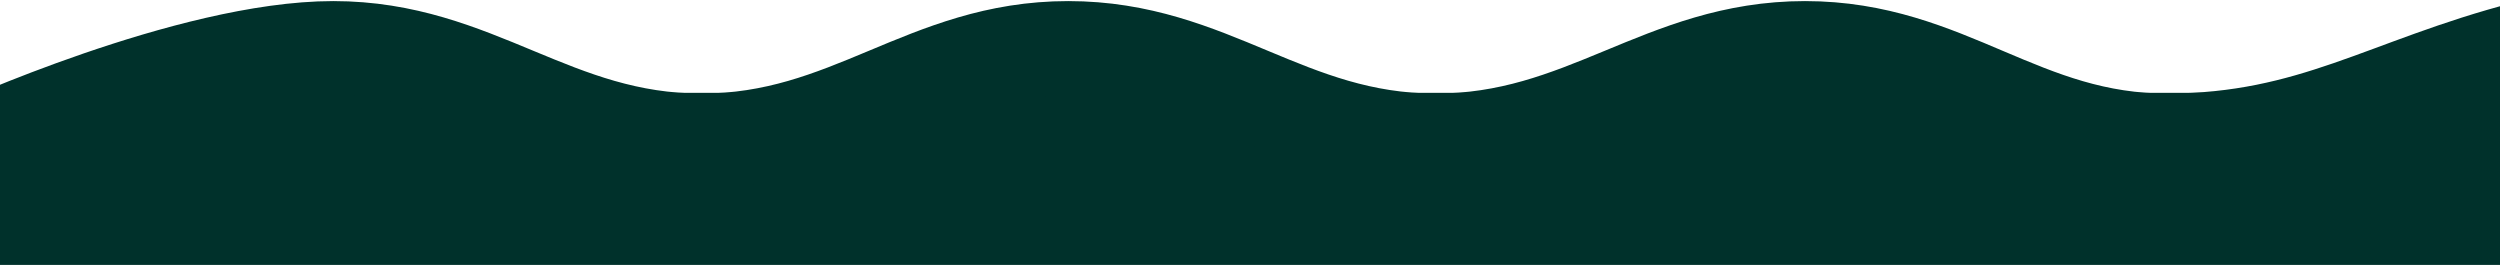 <svg width="1728" height="184" viewBox="0 0 1728 184" fill="none" xmlns="http://www.w3.org/2000/svg">
<rect x="-22.148" y="64.166" width="1761.06" height="118.945" fill="#00312B"/>
<path d="M-19.643 102.209C-19.643 102.209 131.357 33.257 230.356 33.257C329.355 33.257 382.596 97.15 484.86 97.15C587.124 97.15 639.364 33.257 738.363 33.257C837.362 33.257 889.603 96.936 991.867 97.15C1094.99 97.366 1148.63 33.257 1247.63 33.257C1346.63 33.257 1397.47 97.593 1498.87 97.15C1598.57 96.715 1649.24 58.209 1745.59 33.257" stroke="#00312B" stroke-width="65"/>
</svg>
